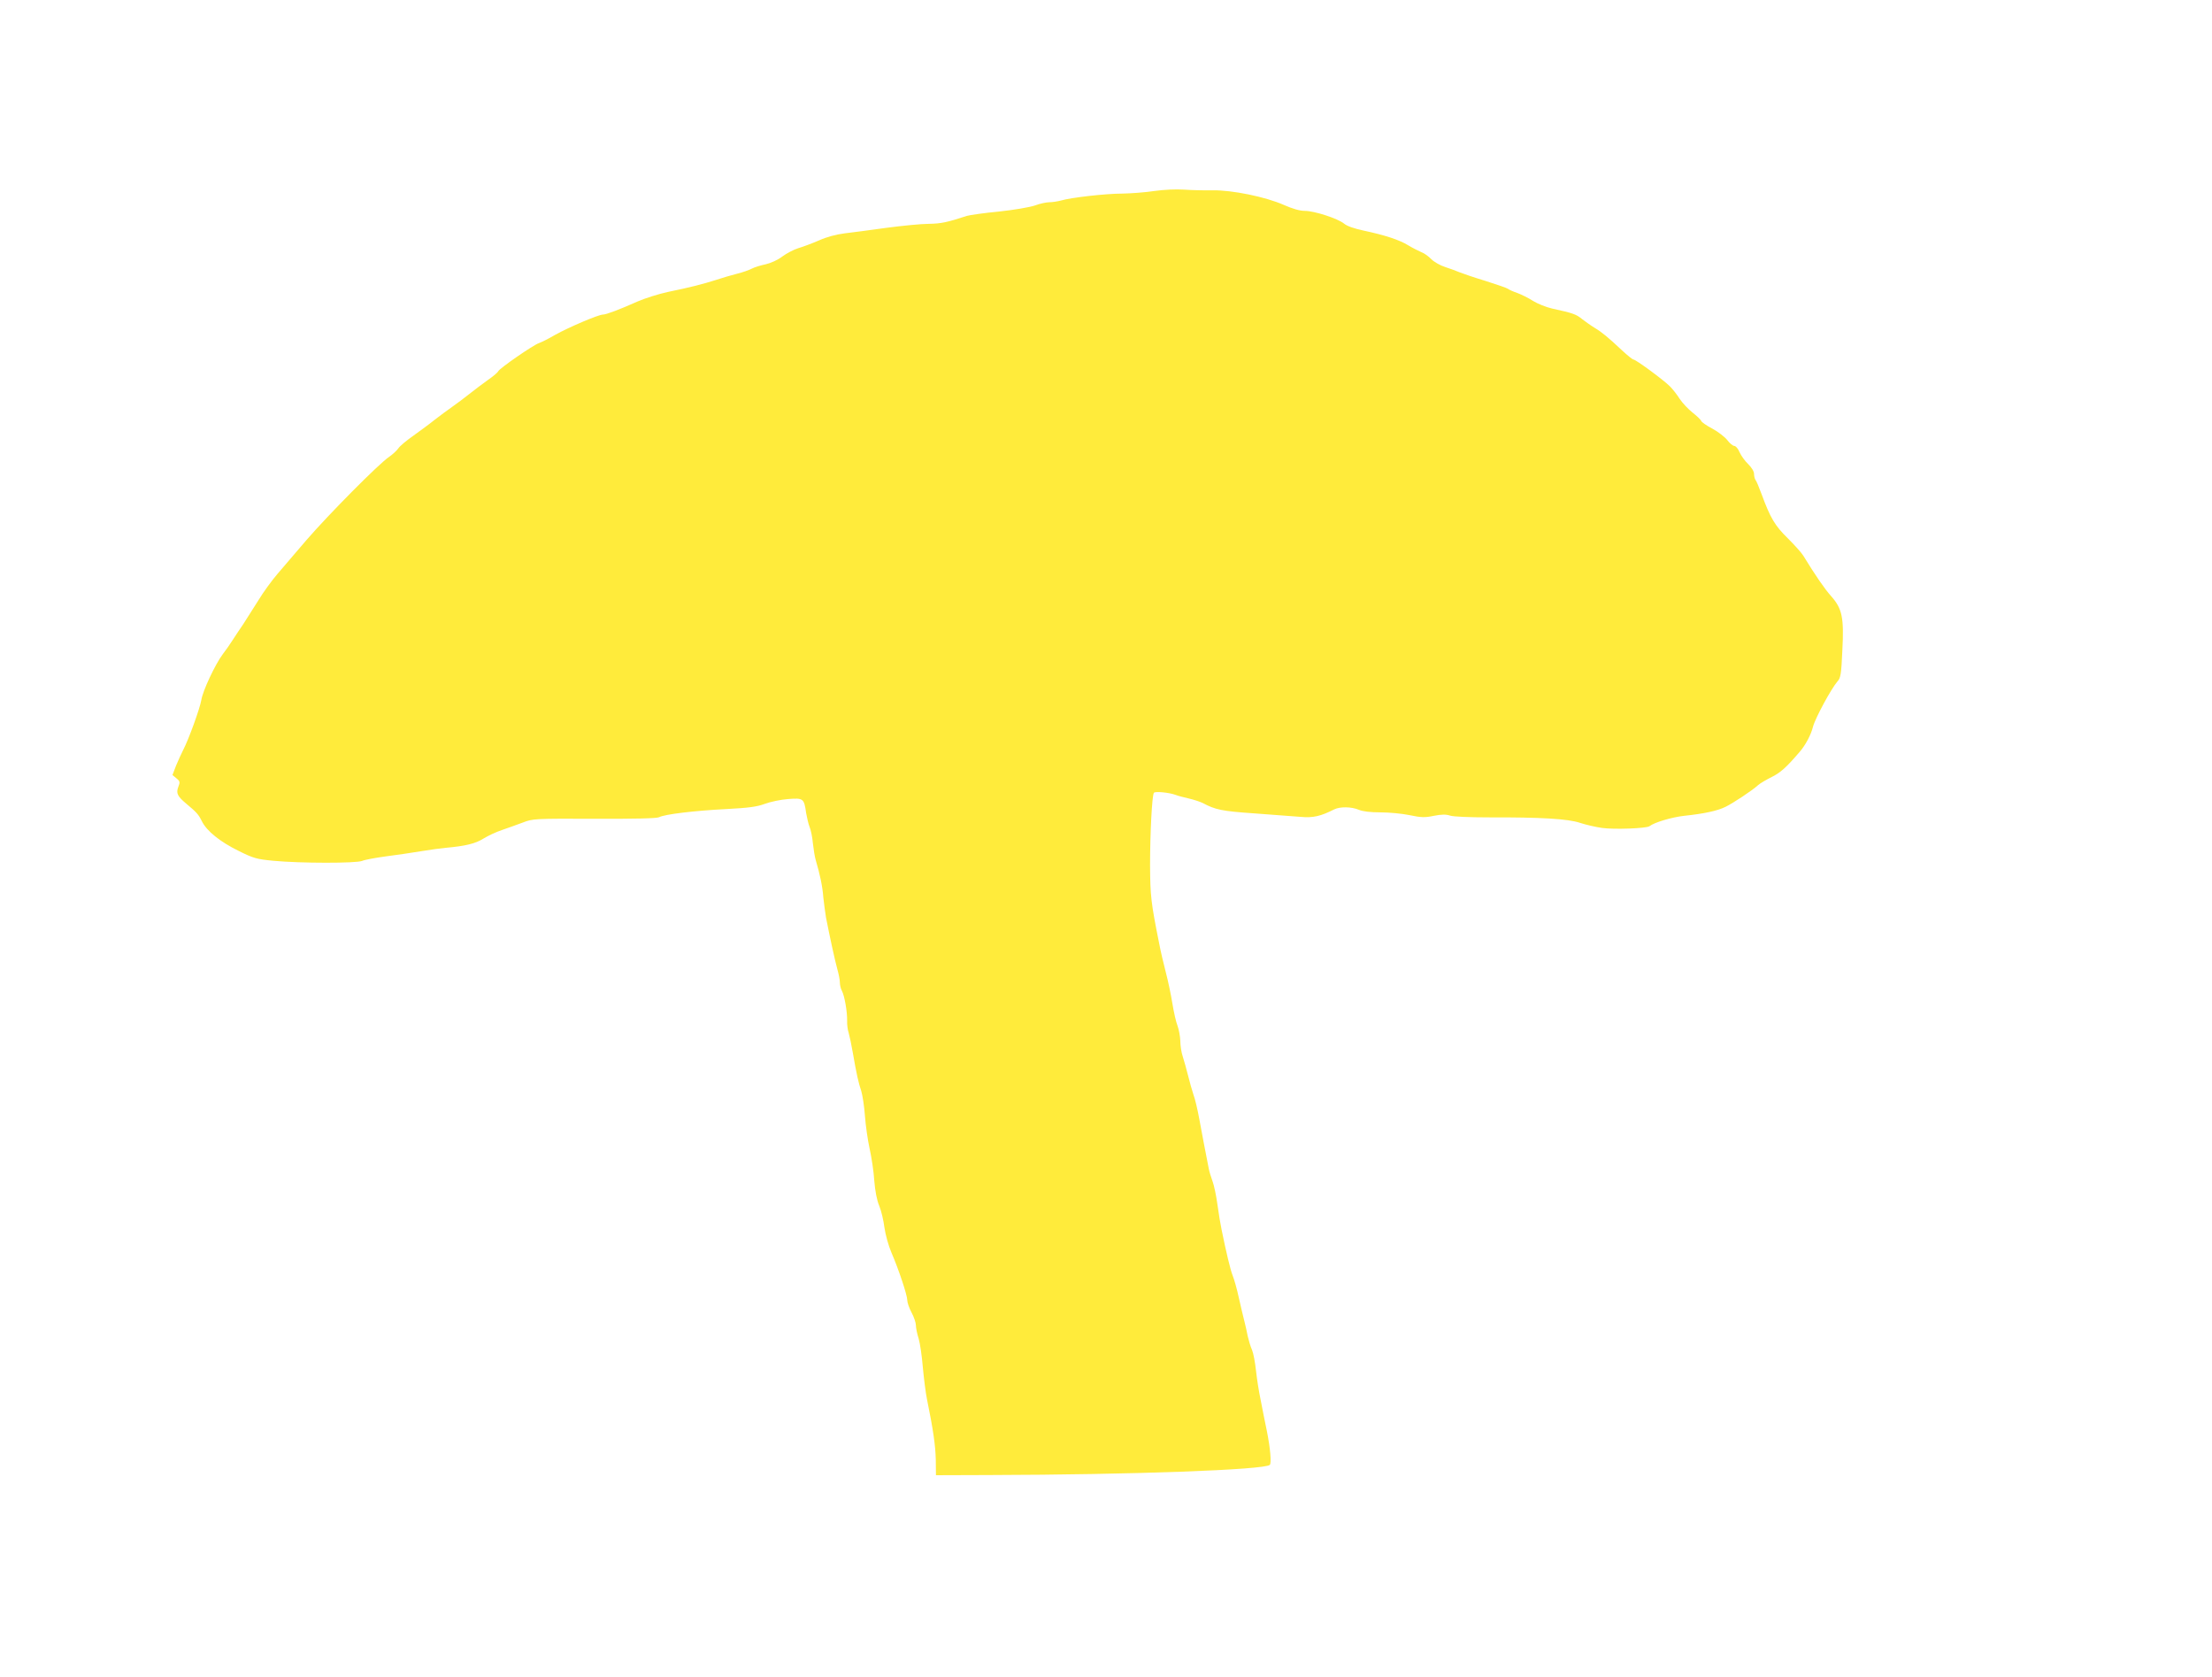 <?xml version="1.0" standalone="no"?>
<!DOCTYPE svg PUBLIC "-//W3C//DTD SVG 20010904//EN"
 "http://www.w3.org/TR/2001/REC-SVG-20010904/DTD/svg10.dtd">
<svg version="1.0" xmlns="http://www.w3.org/2000/svg"
 width="1280pt" height="970pt" viewBox="0 0 1280 970"
 preserveAspectRatio="xMidYMid meet">
<g transform="translate(0,970) scale(0.1,-0.1)"
fill="#ffeb3b" stroke="none">
<path d="M6680 8595 c-52 -8 -135 -14 -185 -15 -97 0 -298 -23 -355 -40 -19
-5 -49 -10 -67 -10 -18 0 -56 -8 -85 -19 -29 -10 -123 -26 -208 -35 -85 -8
-168 -20 -185 -25 -113 -37 -149 -45 -220 -46 -44 0 -154 -11 -245 -23 -91
-13 -200 -27 -242 -32 -49 -6 -105 -21 -149 -41 -39 -17 -93 -37 -120 -45 -26
-8 -68 -30 -92 -48 -26 -20 -66 -38 -96 -45 -29 -6 -65 -17 -80 -25 -15 -8
-54 -22 -87 -30 -32 -8 -86 -24 -119 -35 -75 -24 -152 -44 -280 -70 -55 -12
-134 -37 -175 -55 -103 -46 -182 -76 -201 -76 -26 0 -199 -74 -276 -117 -39
-23 -82 -44 -94 -48 -32 -10 -230 -147 -236 -163 -3 -7 -31 -31 -62 -52 -31
-22 -78 -58 -106 -80 -27 -22 -72 -55 -100 -75 -27 -19 -72 -52 -100 -74 -27
-22 -83 -63 -122 -91 -40 -28 -80 -61 -88 -74 -9 -13 -33 -35 -53 -49 -57 -37
-353 -336 -479 -482 -61 -72 -137 -159 -167 -195 -31 -36 -82 -105 -112 -155
-31 -49 -70 -111 -87 -137 -18 -25 -44 -66 -60 -90 -15 -24 -41 -61 -58 -83
-43 -57 -116 -212 -124 -265 -8 -48 -73 -228 -105 -289 -10 -20 -29 -61 -41
-90 l-21 -55 23 -19 c20 -16 22 -22 11 -49 -14 -37 -6 -54 45 -97 62 -52 71
-62 91 -102 28 -57 105 -119 213 -172 86 -43 106 -48 200 -57 158 -15 478 -15
514 -1 16 7 77 18 135 26 58 7 150 21 205 30 55 9 120 18 145 20 112 10 171
24 217 53 27 17 75 39 108 50 33 11 87 31 120 43 59 23 68 23 415 22 229 -1
361 2 374 9 31 17 207 38 387 47 131 7 178 13 224 30 32 12 93 25 135 28 89 7
93 4 105 -82 5 -27 13 -63 20 -80 7 -16 16 -59 19 -95 4 -36 11 -78 16 -95 25
-84 40 -156 44 -215 4 -36 11 -90 16 -120 22 -111 51 -246 65 -296 8 -28 15
-63 15 -78 0 -15 5 -37 12 -49 15 -28 31 -120 30 -172 -1 -22 3 -54 9 -71 5
-17 16 -68 24 -115 21 -122 33 -175 49 -222 7 -23 17 -87 21 -142 4 -55 16
-140 27 -190 11 -49 24 -133 27 -185 5 -61 15 -114 29 -147 12 -29 25 -85 30
-126 6 -41 23 -103 40 -143 42 -97 92 -247 92 -276 0 -14 11 -46 25 -72 14
-26 25 -59 25 -74 0 -15 7 -49 16 -77 8 -27 19 -102 24 -165 6 -63 16 -146 24
-185 36 -176 49 -267 51 -350 l1 -90 305 1 c831 2 1598 30 1627 59 10 10 3 95
-17 195 -11 52 -27 133 -36 180 -10 47 -22 123 -27 170 -5 47 -15 101 -23 120
-9 19 -19 55 -25 80 -5 25 -13 63 -19 85 -6 22 -20 83 -32 135 -11 52 -28 111
-36 130 -13 32 -38 137 -64 265 -6 28 -17 93 -24 145 -7 52 -20 114 -29 137
-8 22 -18 54 -21 70 -21 105 -39 202 -55 288 -10 55 -25 119 -34 142 -8 24
-22 73 -31 110 -10 38 -23 87 -31 111 -8 23 -14 64 -14 90 -1 26 -8 65 -16 87
-9 22 -22 81 -30 130 -8 50 -25 131 -38 180 -13 50 -31 126 -39 170 -47 234
-51 272 -52 450 0 181 11 401 22 418 6 10 89 2 126 -12 12 -5 47 -14 77 -21
30 -7 66 -19 80 -26 73 -39 111 -47 300 -60 107 -8 227 -17 266 -20 72 -7 117
4 194 43 34 17 100 16 143 -2 23 -10 69 -15 126 -15 49 0 124 -7 167 -16 67
-14 89 -15 141 -4 46 9 71 9 95 1 19 -6 112 -10 223 -10 300 1 459 -8 529 -32
34 -11 90 -24 126 -29 69 -10 258 -3 275 10 28 22 129 52 200 60 115 12 194
29 240 52 43 21 154 94 189 126 11 10 47 31 79 47 50 25 84 55 161 145 34 39
66 100 77 145 13 50 105 220 142 263 18 19 22 42 28 180 10 189 -1 241 -65
313 -36 40 -90 118 -161 234 -11 18 -52 63 -90 101 -74 72 -101 118 -151 254
-15 41 -31 79 -36 84 -4 6 -8 21 -8 34 0 15 -14 37 -34 57 -19 18 -41 49 -50
69 -8 20 -22 36 -30 36 -8 0 -27 15 -41 34 -14 18 -53 48 -86 66 -33 17 -63
38 -65 45 -3 8 -26 29 -51 49 -24 19 -57 54 -73 78 -15 24 -41 57 -57 73 -37
37 -197 155 -211 155 -5 0 -35 24 -66 53 -80 75 -116 105 -158 130 -20 12 -52
35 -72 50 -35 29 -52 35 -175 62 -35 8 -84 28 -110 44 -26 17 -67 37 -91 46
-24 8 -48 19 -54 24 -6 5 -65 25 -131 46 -66 20 -133 43 -150 50 -16 7 -54 21
-82 30 -29 9 -65 30 -80 45 -15 16 -41 35 -58 41 -16 7 -50 24 -75 39 -51 32
-137 60 -260 86 -52 11 -96 26 -112 40 -37 30 -172 74 -228 74 -29 0 -70 12
-120 34 -106 47 -300 87 -415 85 -50 -1 -124 1 -165 4 -45 3 -113 0 -170 -8z"/>
</g>
</svg>
